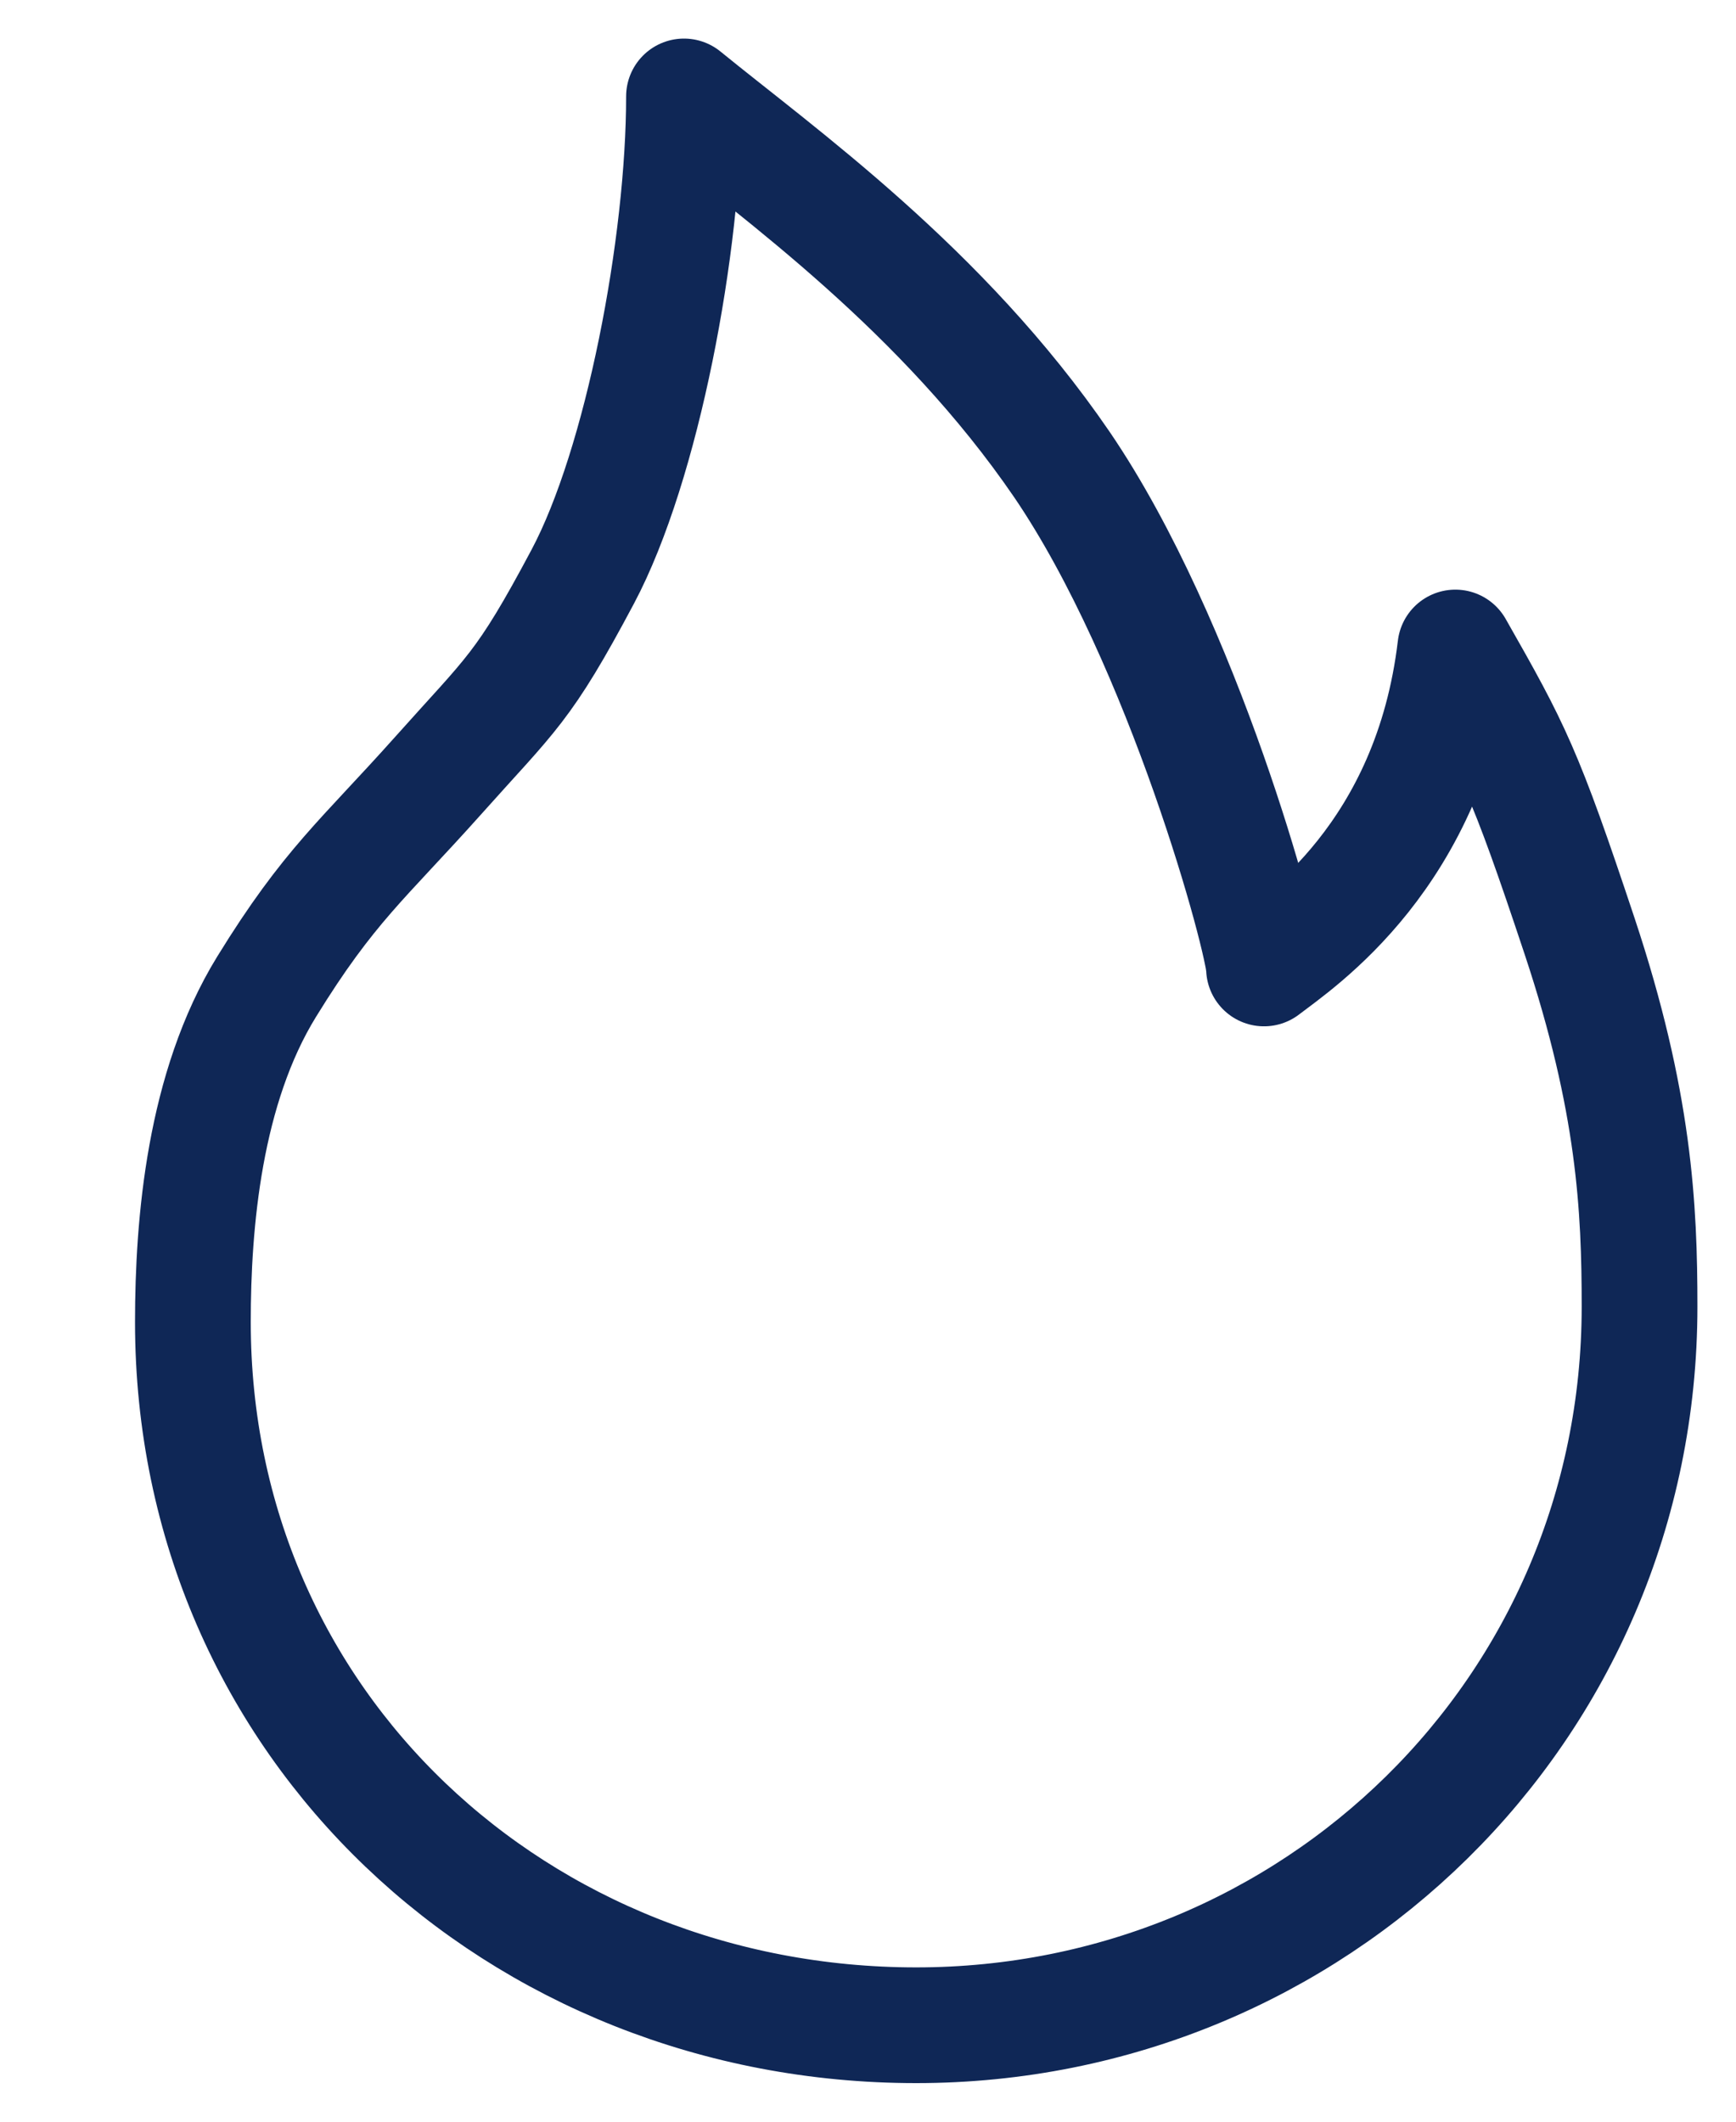 <svg width="9" height="11" viewBox="0 0 9 11" fill="none" xmlns="http://www.w3.org/2000/svg">
<path d="M4.75 10.5C6.809 10.5 8.5 8.868 8.5 6.774C8.5 6.261 8.474 5.71 8.189 4.853C7.904 3.997 7.846 3.886 7.545 3.357C7.417 4.436 6.728 4.886 6.553 5.021C6.553 4.881 6.136 3.334 5.505 2.408C4.884 1.5 4.041 0.904 3.546 0.5C3.546 1.268 3.33 2.409 3.021 2.99C2.712 3.571 2.654 3.592 2.268 4.025C1.882 4.457 1.705 4.591 1.382 5.116C1.059 5.641 1 6.34 1 6.854C1 8.948 2.691 10.5 4.75 10.5Z" stroke="#0F2756" stroke-width="0.6" stroke-linejoin="round"/>
</svg>
